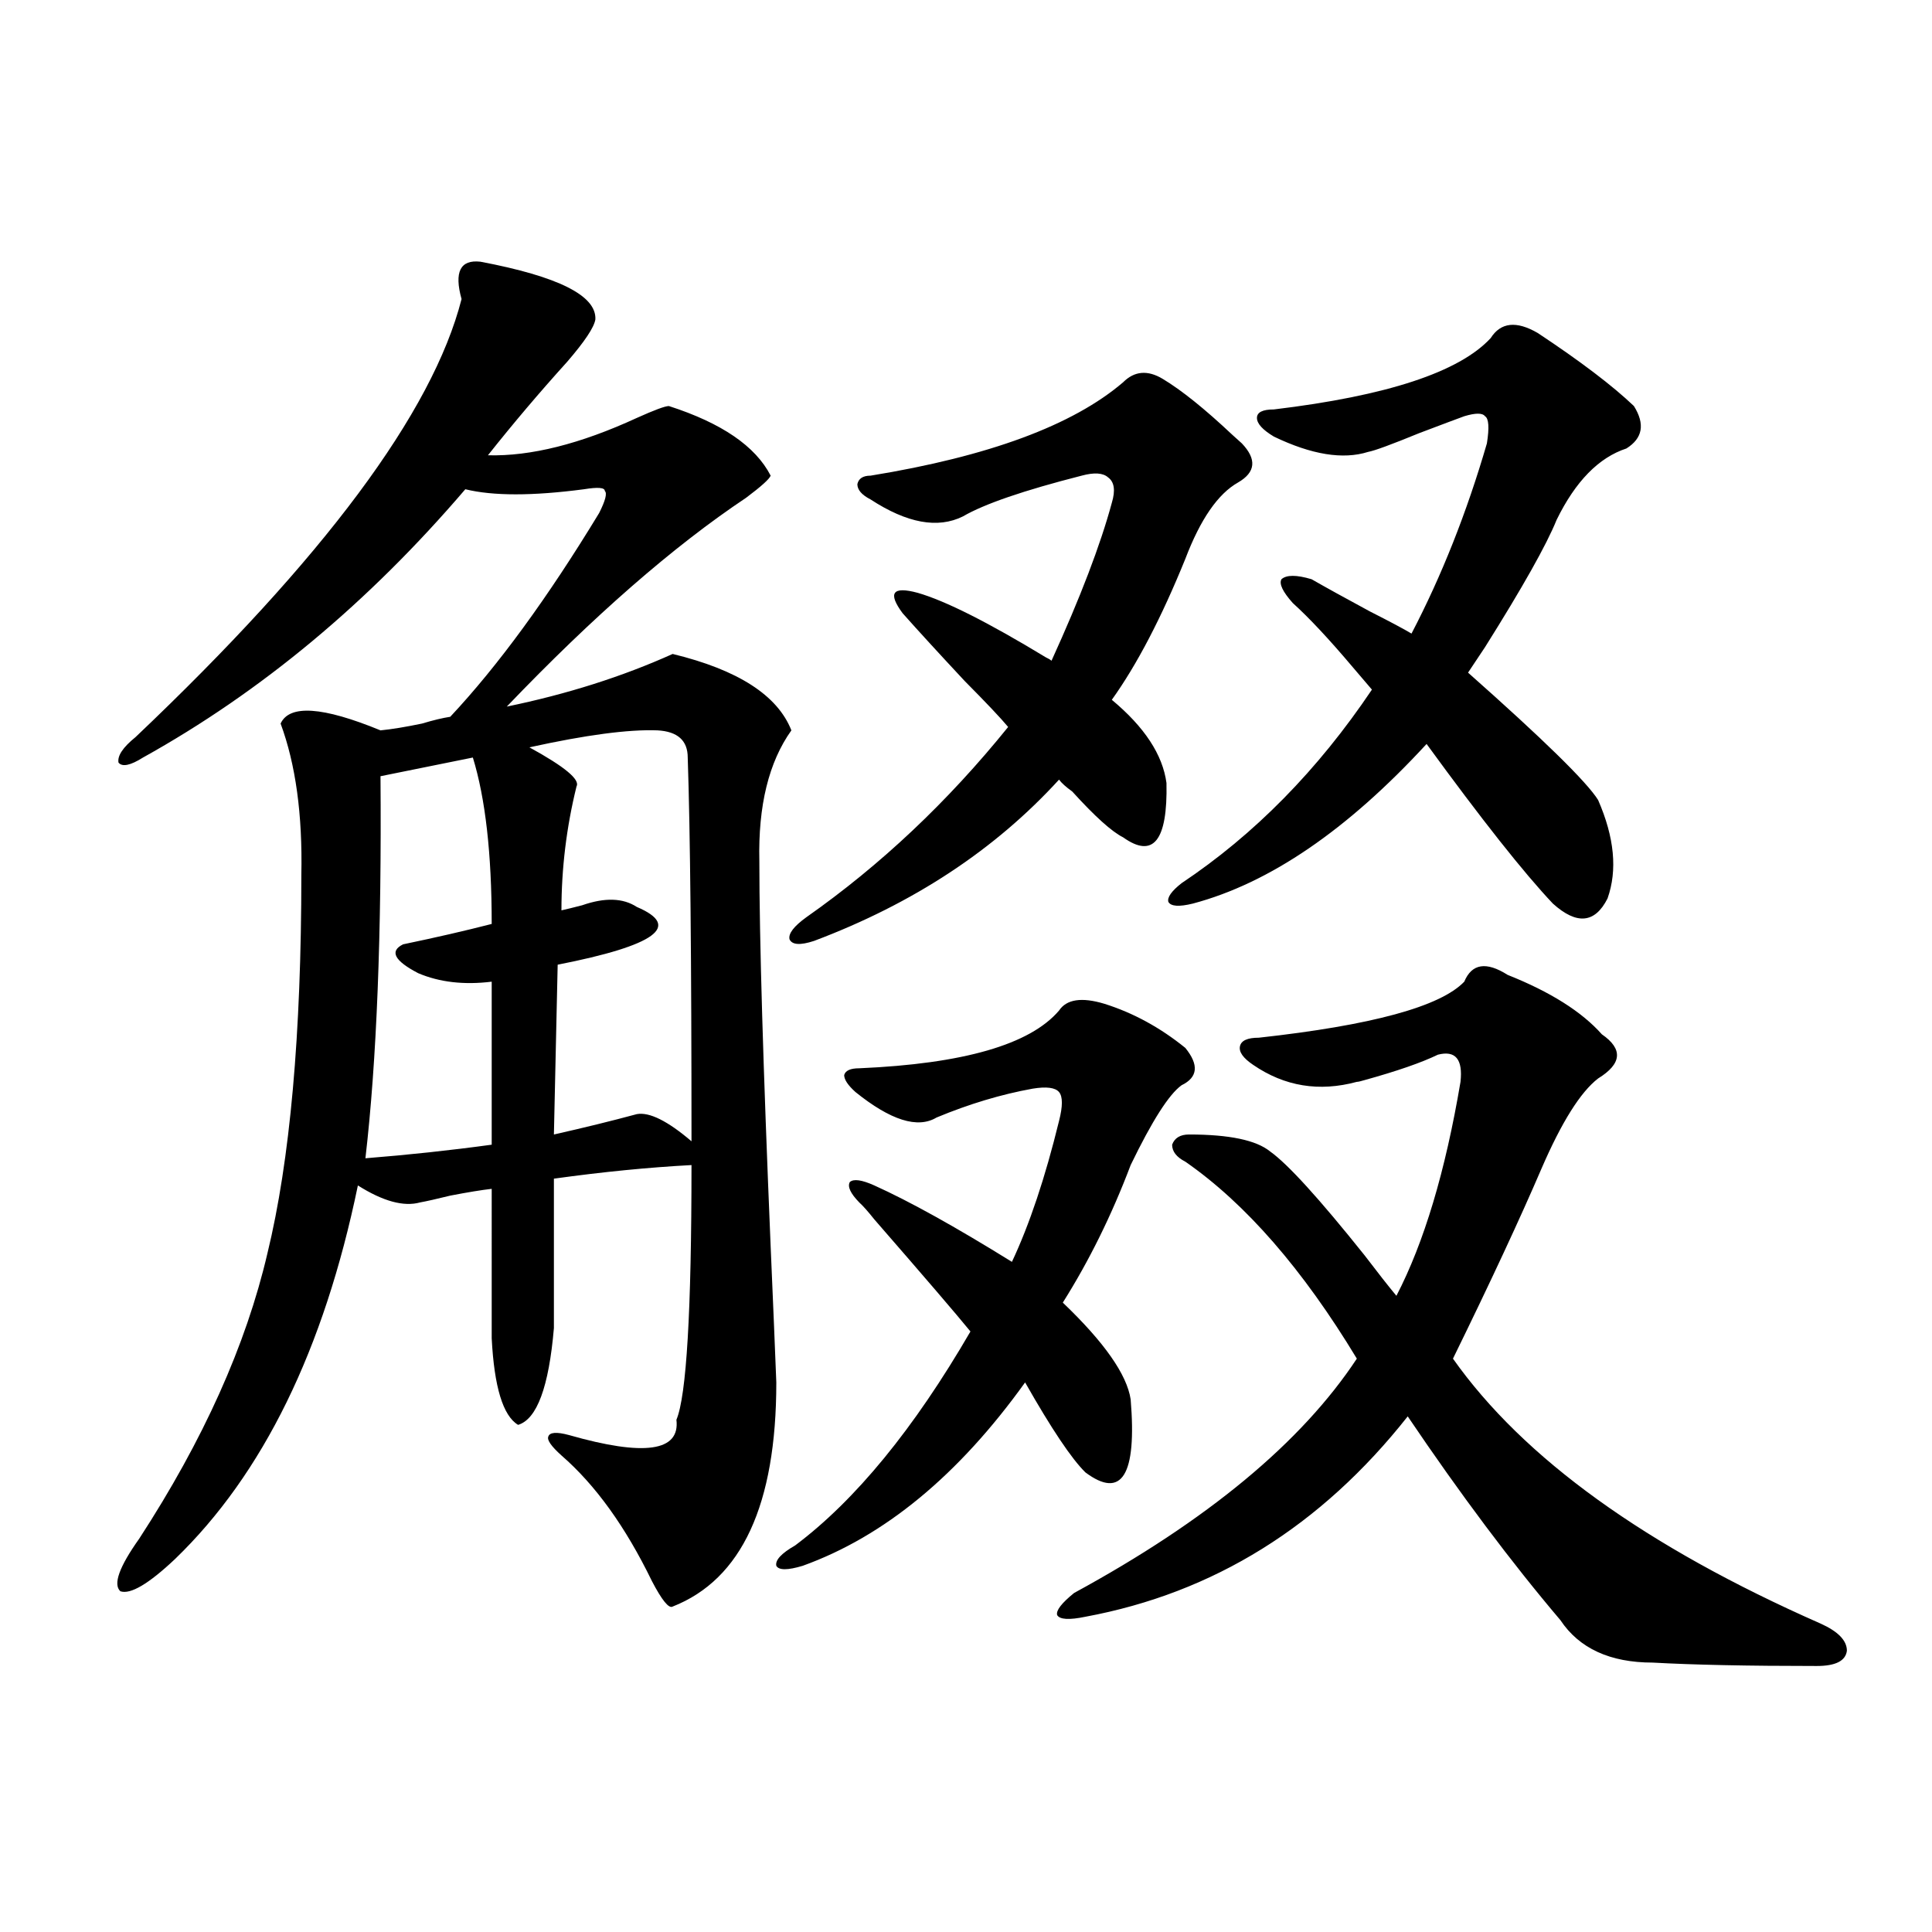 <?xml version="1.0" encoding="utf-8"?>
<!-- Generator: Adobe Illustrator 16.0.0, SVG Export Plug-In . SVG Version: 6.00 Build 0)  -->
<!DOCTYPE svg PUBLIC "-//W3C//DTD SVG 1.1//EN" "http://www.w3.org/Graphics/SVG/1.1/DTD/svg11.dtd">
<svg version="1.1" id="图层_1" xmlns="http://www.w3.org/2000/svg" xmlns:xlink="http://www.w3.org/1999/xlink" x="0px" y="0px"
	 width="1000px" height="1000px" viewBox="0 0 1000 1000" enable-background="new 0 0 1000 1000" xml:space="preserve">
<path d="M248.652,135.457c40.319,7.622,60.151,17.578,59.511,29.883c-0.655,4.106-5.533,11.426-14.634,21.973
	c-14.313,15.82-27.972,31.942-40.975,48.34c22.104,0.591,47.804-5.851,77.071-19.336c9.101-4.093,14.634-6.152,16.585-6.152
	c27.316,8.789,44.877,20.806,52.682,36.035c-0.655,1.758-4.878,5.575-12.683,11.426c-37.728,25.2-79.022,61.235-123.899,108.105
	c31.219-6.44,59.831-15.519,85.852-27.246c33.811,8.212,54.298,21.396,61.462,39.551c-11.707,16.411-17.24,38.974-16.585,67.676
	c0,39.853,1.951,106.348,5.854,199.512c1.296,29.883,2.271,53.325,2.927,70.313c0,63.281-17.896,101.953-53.657,116.016
	c-1.951,1.167-5.533-3.228-10.731-13.184c-13.658-28.125-29.268-49.796-46.828-65.039c-5.213-4.683-7.484-7.91-6.829-9.668
	c0.641-2.335,4.223-2.637,10.731-0.879c39.023,11.138,57.56,8.501,55.608-7.91c5.198-12.305,7.805-56.25,7.805-131.836
	c-22.118,1.181-45.853,3.516-71.218,7.031v77.344c-2.606,30.474-8.78,47.173-18.536,50.098
	c-7.805-4.683-12.362-19.624-13.658-44.824V615.34c-5.213,0.591-12.362,1.758-21.463,3.516c-7.164,1.758-12.362,2.938-15.609,3.516
	c-8.46,2.349-19.191-0.577-32.194-8.789c-17.561,84.966-49.114,149.414-94.632,193.359c-13.658,12.896-23.094,18.457-28.292,16.699
	c-3.902-3.516-0.655-12.593,9.756-27.246c33.17-50.977,55.273-100.195,66.34-147.656c11.707-48.038,17.561-113.379,17.561-195.996
	c0.641-31.05-2.927-57.129-10.731-78.223c4.543-9.956,21.783-8.789,51.706,3.516c5.854-0.577,13.003-1.758,21.463-3.516
	c5.854-1.758,10.731-2.925,14.634-3.516c24.71-26.367,50.396-61.523,77.071-105.469c3.247-6.44,4.223-10.245,2.927-11.426
	c0-1.758-3.582-2.046-10.731-0.879c-26.676,3.516-47.163,3.516-61.462,0c-50.09,58.599-105.698,104.892-166.825,138.867
	c-6.509,4.106-10.731,4.985-12.683,2.637c-0.655-3.516,2.271-7.91,8.78-13.184c97.559-92.573,153.808-168.159,168.776-226.758
	C234.994,140.73,238.241,134.29,248.652,135.457z M244.75,392.098l-47.804,9.668c0.641,81.45-1.951,147.368-7.805,197.754
	c22.104-1.758,43.901-4.093,65.364-7.031v-84.375c-14.313,1.758-26.996,0.302-38.048-4.395c-12.362-6.44-14.969-11.426-7.805-14.941
	c16.905-3.516,32.194-7.031,45.853-10.547C254.506,441.907,251.244,413.191,244.75,392.098z M288.651,499.324l-1.951,87.891
	c15.609-3.516,29.908-7.031,42.926-10.547c6.494-1.167,15.93,3.516,28.292,14.063c0-94.331-0.655-160.538-1.951-198.633
	c0-8.789-5.213-13.472-15.609-14.063c-14.969-0.577-37.072,2.349-66.34,8.789c18.201,9.97,26.341,16.699,24.39,20.215
	c-5.213,21.094-7.805,42.489-7.805,64.16c2.592-0.577,6.174-1.456,10.731-2.637c11.707-4.093,21.128-3.804,28.292,0.879
	C353.04,479.411,339.382,489.368,288.651,499.324z M571.571,519.539c14.954,4.696,28.933,12.305,41.95,22.852
	c7.149,8.789,6.494,15.243-1.951,19.336c-6.509,4.696-15.289,18.457-26.341,41.309c-9.756,25.79-21.463,49.521-35.121,71.191
	c21.463,20.517,33.17,37.216,35.121,50.098c3.247,39.263-4.558,51.855-23.414,37.793c-7.164-7.031-17.561-22.55-31.219-46.582
	c-34.48,48.052-72.849,79.692-115.119,94.922c-7.805,2.349-12.362,2.349-13.658,0c-0.655-2.925,2.592-6.44,9.756-10.547
	c31.219-23.429,61.462-60.343,90.729-110.742c-7.164-8.789-23.749-28.125-49.755-58.008c-3.262-4.093-5.854-7.031-7.805-8.789
	c-4.558-4.683-6.188-8.198-4.878-10.547c1.951-1.758,6.174-1.167,12.683,1.758c18.201,8.212,41.95,21.396,71.218,39.551
	c9.101-19.336,17.226-43.644,24.39-72.949c1.951-7.608,1.951-12.593,0-14.941c-1.951-2.335-6.509-2.925-13.658-1.758
	c-16.265,2.938-32.85,7.91-49.755,14.941c-9.756,5.864-23.749,1.47-41.95-13.184c-3.902-3.516-5.854-6.44-5.854-8.789
	c0.641-2.335,3.247-3.516,7.805-3.516c53.978-2.335,88.443-12.305,103.412-29.883C552.06,517.204,559.864,516.023,571.571,519.539z
	 M601.814,196.102c9.756,5.864,21.783,15.532,36.097,29.004c2.592,2.349,4.223,3.817,4.878,4.395
	c7.805,8.212,7.149,14.941-1.951,20.215c-10.411,5.864-19.512,19.048-27.316,39.551c-12.362,30.474-25.045,54.794-38.048,72.949
	c16.905,14.063,26.341,28.427,28.292,43.066c0.641,29.883-6.829,39.263-22.438,28.125c-5.854-2.925-14.634-10.835-26.341-23.73
	c-3.262-2.335-5.533-4.395-6.829-6.152c-33.17,36.337-75.455,64.16-126.826,83.496c-7.164,2.349-11.387,2.06-12.683-0.879
	c-0.655-2.925,2.271-6.729,8.78-11.426c38.368-26.944,73.169-59.766,104.388-98.438c-3.902-4.683-11.387-12.593-22.438-23.73
	c-13.658-14.64-24.39-26.367-32.194-35.156c-3.902-5.273-5.213-8.789-3.902-10.547c1.296-1.758,5.198-1.758,11.707,0
	c14.299,4.106,36.417,15.243,66.34,33.398c1.296,0.591,2.271,1.181,2.927,1.758c14.954-32.808,25.365-60.054,31.219-81.738
	c1.951-6.44,1.296-10.835-1.951-13.184c-2.606-2.335-7.164-2.637-13.658-0.879c-29.923,7.622-50.41,14.653-61.462,21.094
	c-13.018,6.454-28.947,3.516-47.804-8.789c-4.558-2.335-6.829-4.972-6.829-7.91c0.641-2.925,2.927-4.395,6.829-4.395
	c61.127-9.956,104.708-26.065,130.729-48.34C587.181,192.009,594.01,191.419,601.814,196.102z M780.347,504.598
	c22.104,8.789,38.368,19.048,48.779,30.762c11.052,7.622,10.396,15.243-1.951,22.852c-9.115,7.031-18.871,22.563-29.268,46.582
	c-11.066,25.79-26.341,58.599-45.853,98.438c36.417,51.567,99.83,97.271,190.239,137.109c9.101,4.093,13.658,8.789,13.658,14.063
	c-0.655,5.273-5.854,7.91-15.609,7.91c-35.776,0-64.068-0.591-84.876-1.758c-22.118,0-38.048-7.333-47.804-21.973
	c-25.365-29.883-51.706-65.039-79.022-105.469c-44.877,56.841-100.485,91.406-166.825,103.711
	c-8.46,1.758-13.338,1.456-14.634-0.879c-0.655-2.349,2.271-6.152,8.78-11.426c68.932-37.491,117.711-77.921,146.338-121.289
	c-27.972-46.28-57.56-80.269-88.778-101.953c-4.558-2.335-6.829-5.273-6.829-8.789c1.296-3.516,4.223-5.273,8.78-5.273
	c20.808,0,34.786,2.938,41.95,8.789c9.101,6.454,25.365,24.321,48.779,53.613c7.149,9.38,12.683,16.411,16.585,21.094
	c14.299-27.534,25.365-64.448,33.17-110.742c1.296-11.714-2.606-16.397-11.707-14.063c-8.46,4.106-21.143,8.501-38.048,13.184
	c-1.951,0.591-3.262,0.879-3.902,0.879c-19.512,5.273-37.407,2.349-53.657-8.789c-5.213-3.516-7.484-6.729-6.829-9.668
	c0.641-2.925,3.902-4.395,9.756-4.395c58.535-6.44,93.977-16.108,106.339-29.004C761.811,498.747,769.28,497.566,780.347,504.598z
	 M795.956,172.371c22.104,14.653,38.688,27.246,49.755,37.793c5.854,9.38,4.543,16.699-3.902,21.973
	c-14.313,4.696-26.341,17.001-36.097,36.914c-5.213,12.896-17.561,34.868-37.072,65.918c-3.902,5.864-6.829,10.259-8.78,13.184
	c39.023,34.579,61.462,56.552,67.315,65.918c8.445,19.336,10.076,36.337,4.878,50.977c-6.509,12.896-15.944,13.774-28.292,2.637
	c-14.969-15.82-36.752-43.354-65.364-82.617c-40.975,44.536-81.309,72.07-120.973,82.617c-7.164,1.758-11.387,1.47-12.683-0.879
	c-0.655-2.335,1.616-5.562,6.829-9.668c37.713-25.187,70.563-58.585,98.534-100.195c-1.951-2.335-5.213-6.152-9.756-11.426
	c-12.362-14.64-22.773-25.776-31.219-33.398c-5.213-5.851-7.164-9.956-5.854-12.305c2.592-2.335,7.805-2.335,15.609,0
	c7.149,4.106,17.226,9.668,30.243,16.699c10.396,5.273,17.561,9.091,21.463,11.426c15.609-29.883,28.612-62.69,39.023-98.438
	c1.296-8.198,0.976-12.882-0.976-14.063c-1.311-1.758-4.878-1.758-10.731,0c-3.262,1.181-11.066,4.106-23.414,8.789
	c-14.313,5.864-23.094,9.091-26.341,9.668c-13.018,4.106-29.268,1.47-48.779-7.91c-5.854-3.516-8.78-6.729-8.78-9.668
	c0-2.925,2.927-4.395,8.78-4.395c58.535-7.031,95.928-19.336,112.192-36.914C776.765,166.81,784.89,165.931,795.956,172.371z"/>
</svg>
